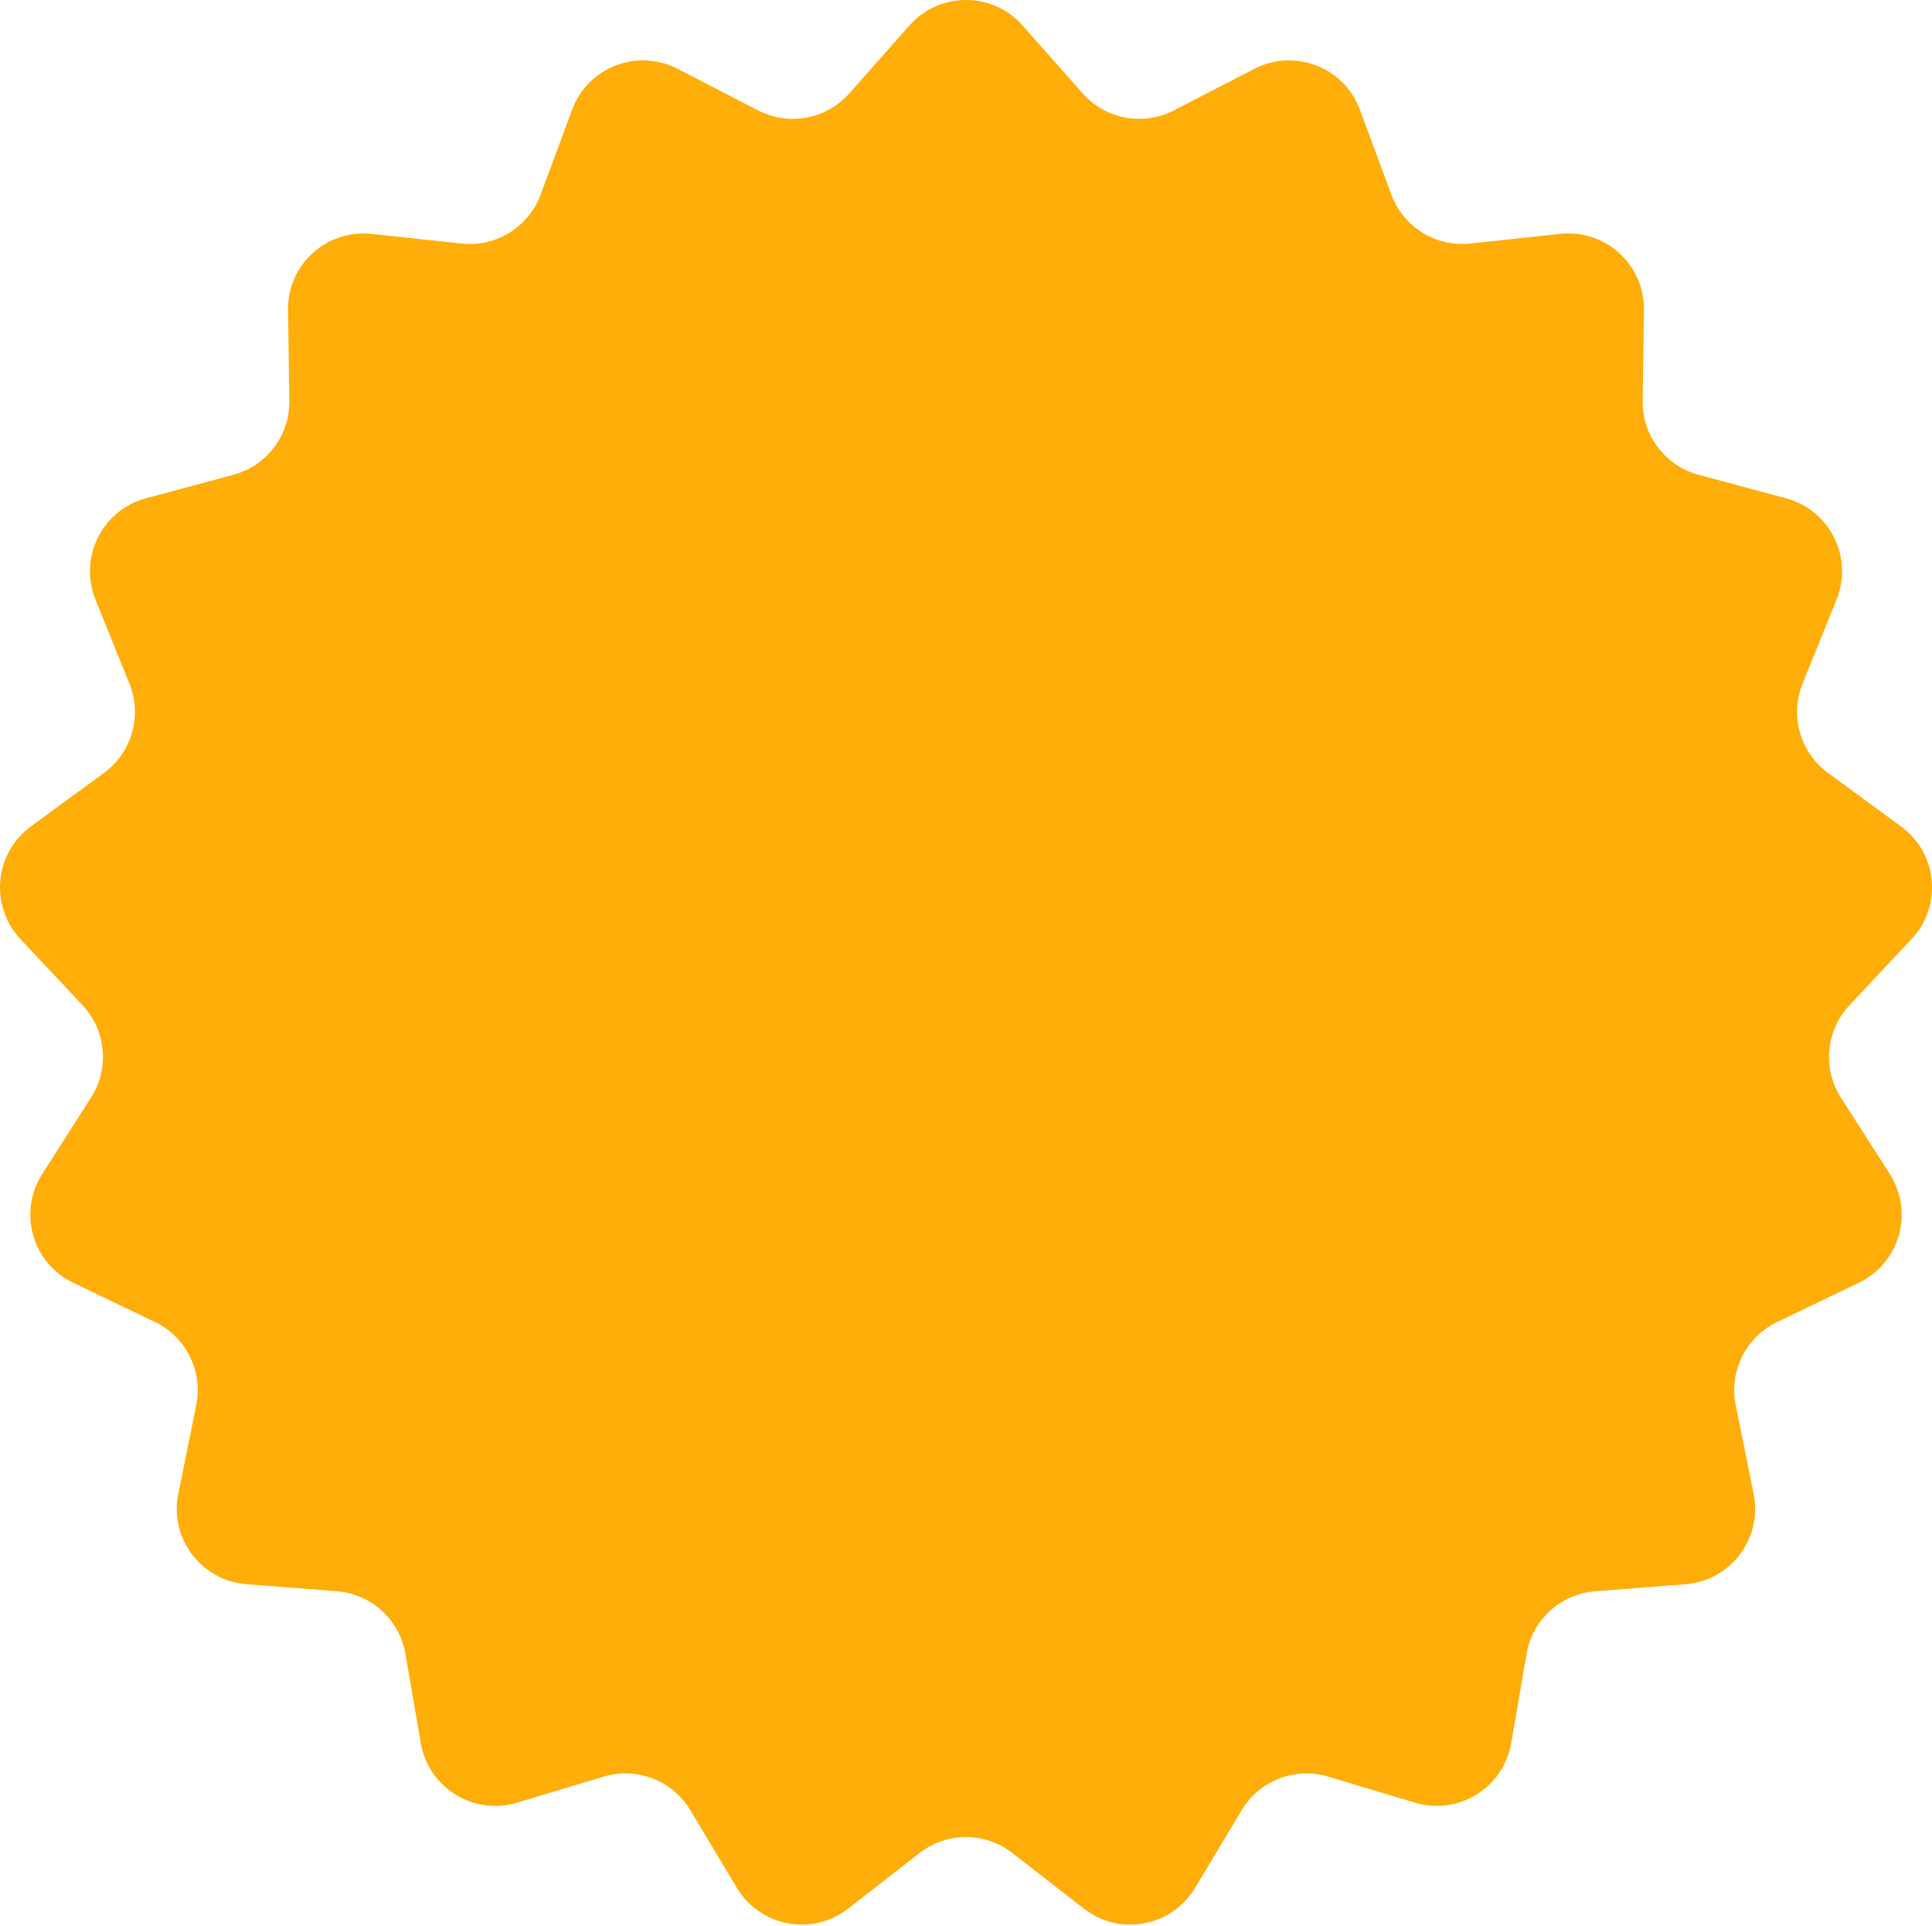 <svg xmlns="http://www.w3.org/2000/svg" fill="none" viewBox="0 0 322 321" height="321" width="322">
<g clip-path="url(#clip0_52_7)">
<path fill="#FFAD08" d="M127.233 168.055H142.9L135.066 145.244L127.233 168.055Z"></path>
<path fill="#FFAD08" d="M318.591 156.498C323.763 150.99 322.945 142.196 316.85 137.731L304.659 128.801C300.012 125.397 298.268 119.272 300.427 113.928L306.089 99.917C308.919 92.911 304.986 85.008 297.688 83.044L283.093 79.12C277.529 77.626 273.694 72.544 273.778 66.783L273.995 51.67C274.102 44.115 267.578 38.168 260.069 38.972L245.04 40.584C239.311 41.197 233.899 37.844 231.896 32.442L226.646 18.279C224.02 11.195 215.788 8.004 209.069 11.467L195.642 18.399C190.522 21.042 184.264 19.871 180.445 15.559L170.425 4.244C165.415 -1.415 156.586 -1.415 151.576 4.244L141.557 15.559C137.738 19.872 131.48 21.043 126.36 18.4L112.93 11.467C106.215 8.004 97.986 11.191 95.356 18.276L90.1 32.449C88.097 37.851 82.685 41.2 76.959 40.587L61.93 38.976C54.417 38.172 47.89 44.118 48.004 51.673L48.221 66.783C48.305 72.545 44.469 77.626 38.905 79.121L24.311 83.047C17.012 85.009 13.079 92.911 15.91 99.918L21.572 113.929C23.731 119.269 21.987 125.394 17.34 128.799L5.148 137.731C-0.948 142.196 -1.761 150.99 3.41 156.498L13.75 167.516C17.693 171.715 18.28 178.057 15.177 182.911L7.036 195.644C2.966 202.009 5.382 210.501 12.194 213.772L25.819 220.312C31.013 222.806 33.851 228.503 32.709 234.151L29.716 248.969C28.221 256.374 33.542 263.417 41.075 264.007L56.143 265.184C61.885 265.631 66.593 269.922 67.566 275.599L70.131 290.495C71.411 297.939 78.918 302.589 86.155 300.417L100.629 296.072C106.148 294.415 112.084 296.717 115.045 301.655L122.814 314.619C126.699 321.1 135.378 322.721 141.338 318.082L153.267 308.802C157.813 305.265 164.181 305.265 168.727 308.802L180.652 318.082C186.615 322.722 195.295 321.1 199.18 314.619L206.949 301.658C209.913 296.72 215.846 294.418 221.365 296.075L235.842 300.42C243.079 302.592 250.582 297.943 251.867 290.498L254.428 275.603C255.404 269.925 260.109 265.635 265.851 265.188L280.915 264.011C288.448 263.421 293.768 256.378 292.274 248.973L289.284 234.155C288.146 228.51 290.983 222.809 296.178 220.316L309.802 213.776C316.615 210.507 319.03 202.012 314.961 195.647L306.82 182.915C303.716 178.061 304.304 171.719 308.246 167.52L318.591 156.498ZM90.178 186.958C84.86 190.875 77.642 192.837 68.522 192.837C63.246 192.837 58.746 192.373 54.826 191.446C50.905 190.522 47.157 189.345 43.915 187.918V171.297H45.513C48.905 174.54 52.705 176.767 56.91 178.22C61.116 179.676 65.156 180.739 69.034 180.739C70.032 180.739 71.343 180.823 72.967 180.652C74.591 180.48 75.917 180.282 76.942 179.883C78.197 179.371 79.228 178.768 80.041 177.999C80.855 177.231 81.26 176.112 81.26 174.602C81.26 173.204 80.667 172.011 79.484 170.999C78.303 169.987 76.572 169.216 74.289 168.674C71.893 168.103 69.364 167.572 66.699 167.072C64.033 166.576 61.53 165.941 59.196 165.172C53.836 163.435 49.978 161.074 47.63 158.097C45.276 155.118 44.102 151.418 44.102 147.002C44.102 141.072 46.758 136.234 52.075 132.482C57.393 128.734 64.225 126.86 72.577 126.86C76.77 126.86 80.992 127.265 85.08 128.079C89.172 128.89 92.547 129.911 95.79 131.136V145.361H93.874C91.306 145.361 88.164 141.814 84.445 140.429C80.722 139.048 76.925 138.468 73.048 138.468C71.679 138.468 70.317 138.617 68.962 138.802C67.61 138.987 66.307 139.363 65.052 139.875C63.94 140.303 62.983 140.965 62.185 141.837C61.388 142.706 60.989 143.705 60.989 144.813C60.989 146.496 61.628 147.79 62.911 148.688C64.195 149.586 66.618 150.406 70.181 151.148C72.519 151.631 74.763 152.105 76.916 152.562C79.069 153.019 81.384 153.645 83.864 154.443C88.737 156.041 92.337 158.214 94.658 160.963C96.983 163.716 98.144 167.286 98.144 171.676C98.154 177.94 95.492 183.038 90.178 186.958ZM151.285 190.752L146.849 177.782H123.287L118.852 190.752H102.302L125.822 129.145H144.72L168.24 190.752H151.285ZM222.249 190.752H176.855V129.145H193.067V177.782H222.249V190.752ZM280.612 138.872H248.188V151.842H277.369V164.811H248.188V177.781H280.612V190.751H231.976V129.145H280.612V138.872Z"></path>
<path fill="#FFAD08" d="M161.001 297.537C232.775 297.537 290.96 239.352 290.96 167.578C290.96 95.804 232.775 37.619 161.001 37.619C89.227 37.619 31.042 95.804 31.042 167.578C31.042 239.352 89.227 297.537 161.001 297.537Z"></path>
</g>
<defs>
<clipPath id="clip0_52_7">
<rect fill="white" height="321" width="322"></rect>
</clipPath>
</defs>
</svg>

